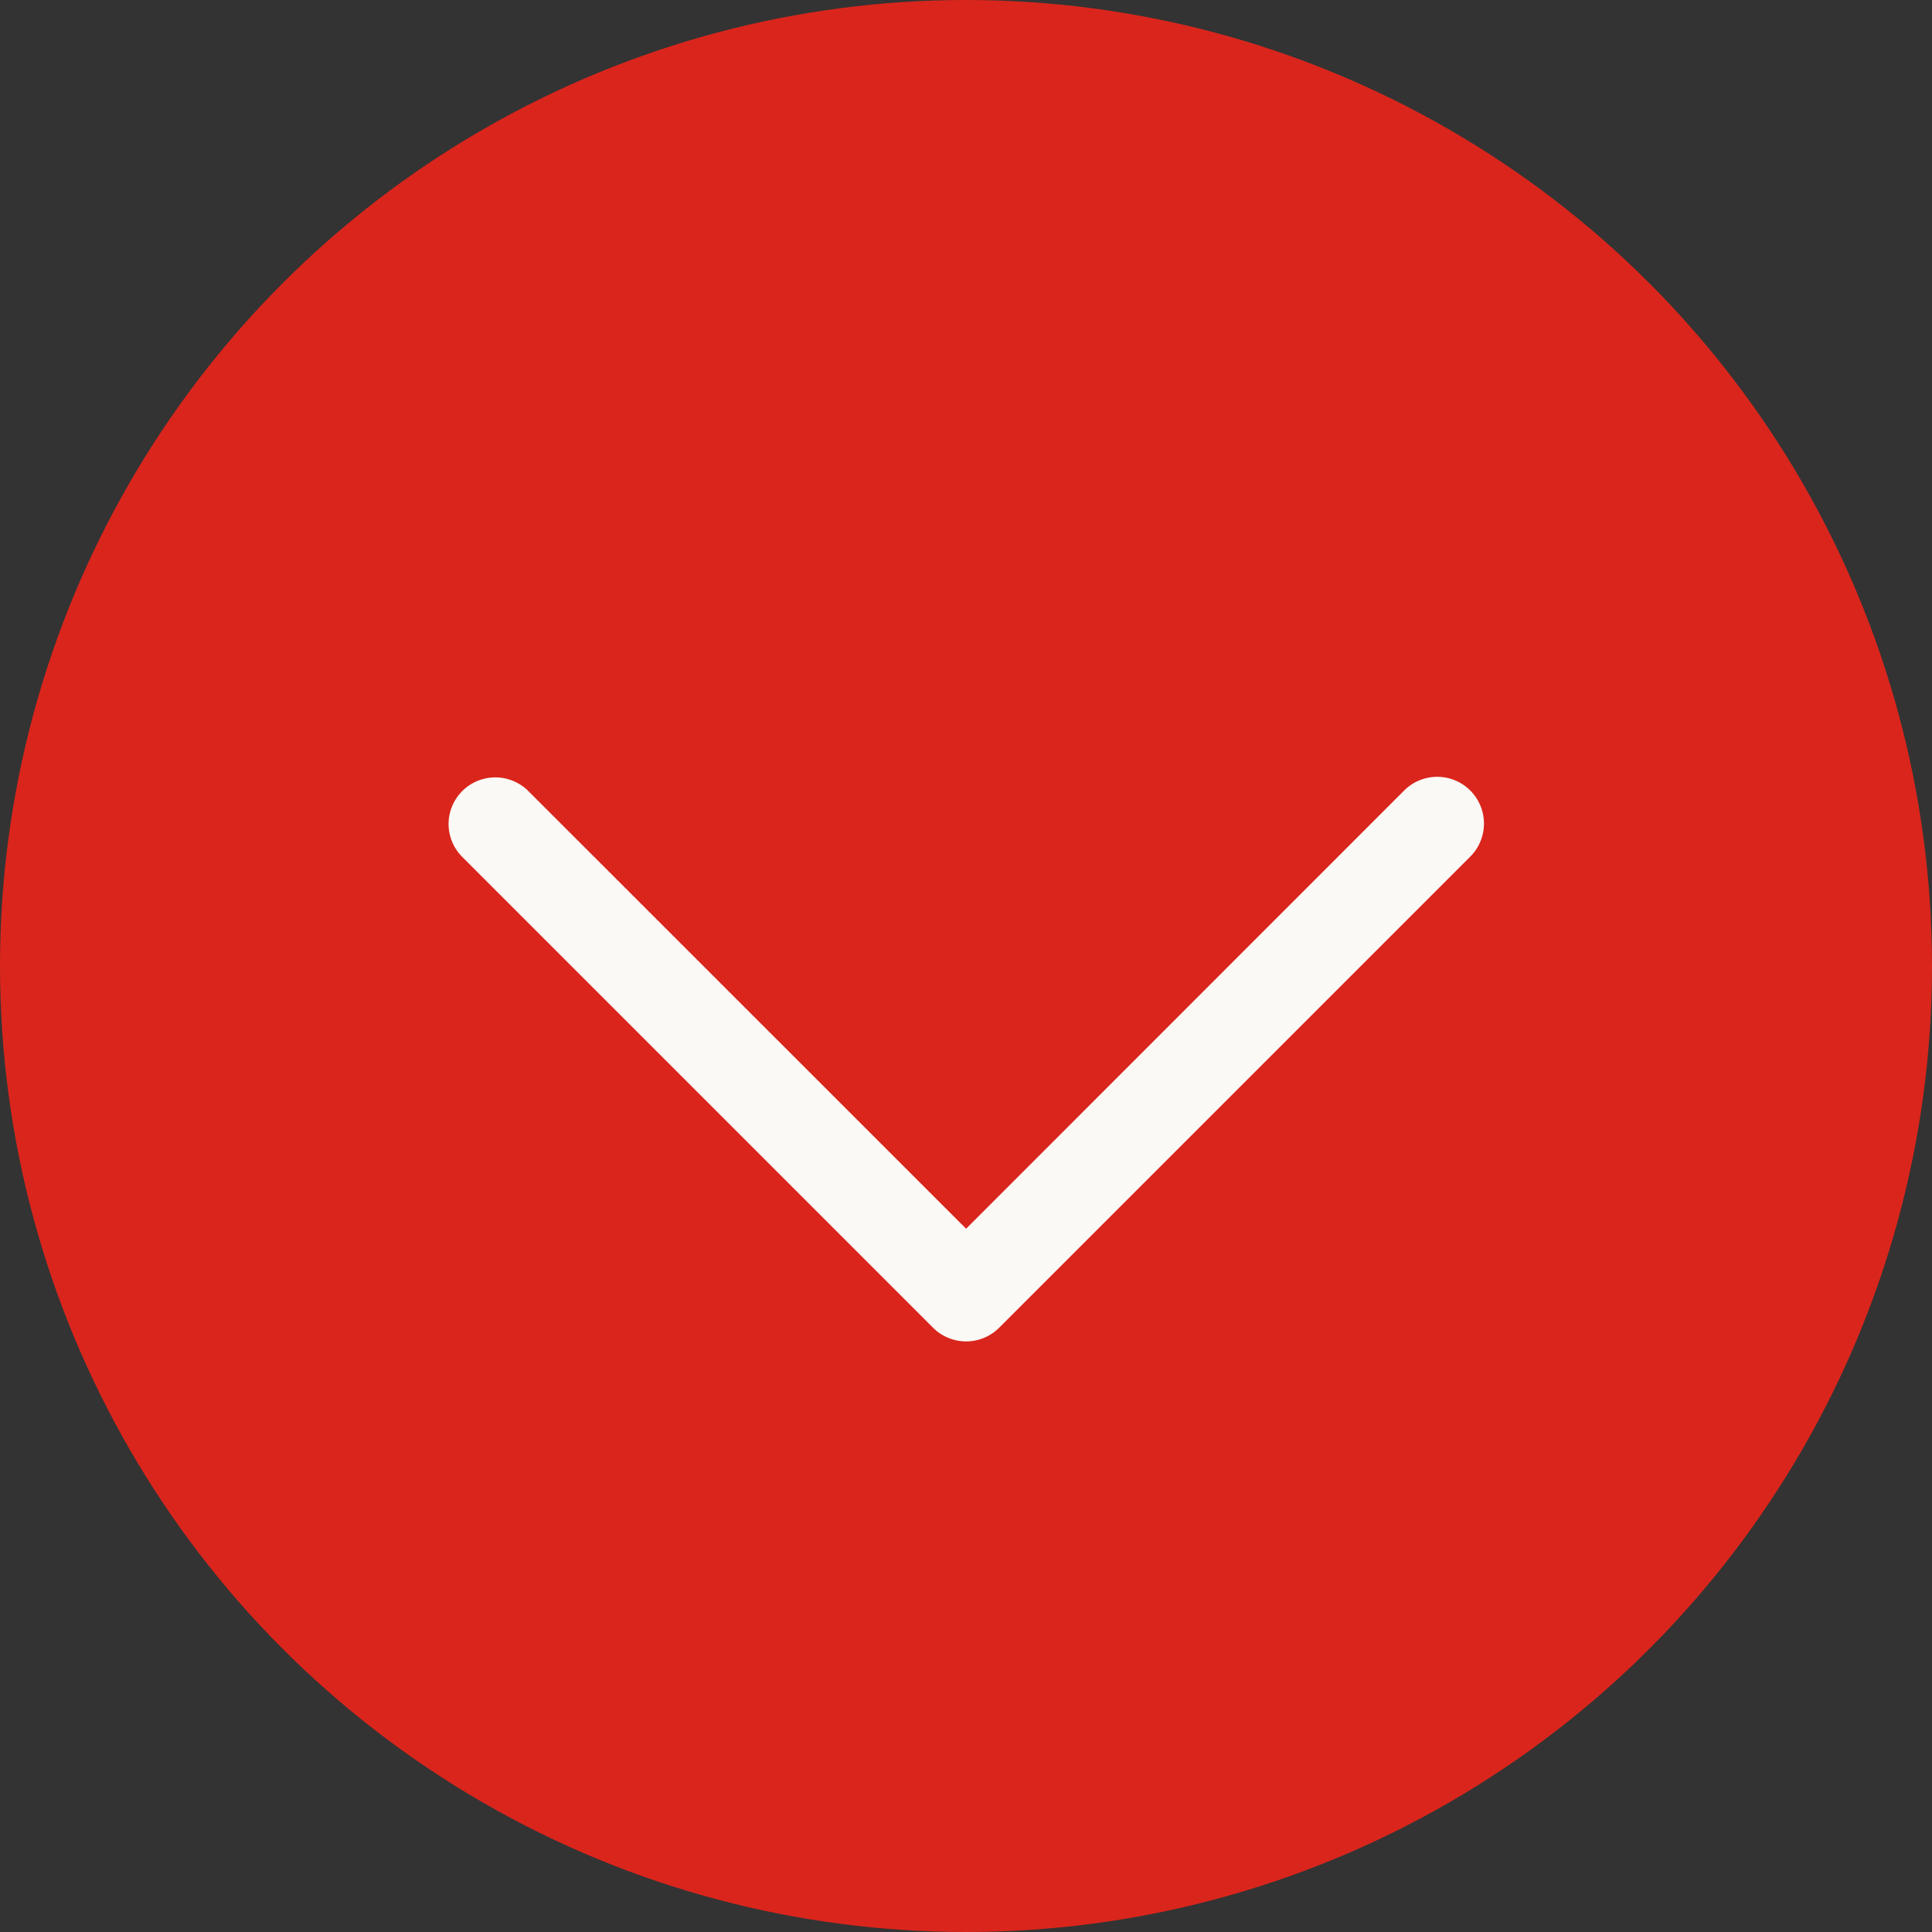 <svg xmlns="http://www.w3.org/2000/svg" width="62" height="62" viewBox="0 0 62 62">
  <rect x="0" y="0" width="62" height="62" fill="#333333" stroke="none"/>
  <g id="Raggruppa_182" data-name="Raggruppa 182" transform="translate(-929 -3001)">
    <circle id="Ellisse_1" data-name="Ellisse 1" cx="31" cy="31" r="31" transform="translate(929 3001)" fill="#da251c"/>
    <path id="Icon_feather-chevron-right" data-name="Icon feather-chevron-right" d="M13.5,40.709a1.5,1.5,0,0,1-1.061-2.561L26.483,24.1,12.439,10.061a1.5,1.5,0,1,1,2.121-2.121l15.1,15.1a1.5,1.5,0,0,1,0,2.121l-15.1,15.1A1.5,1.5,0,0,1,13.5,40.709Z" transform="translate(984.104 3013.948) rotate(90)" fill="#faf9f5"/>
  </g>
</svg>
